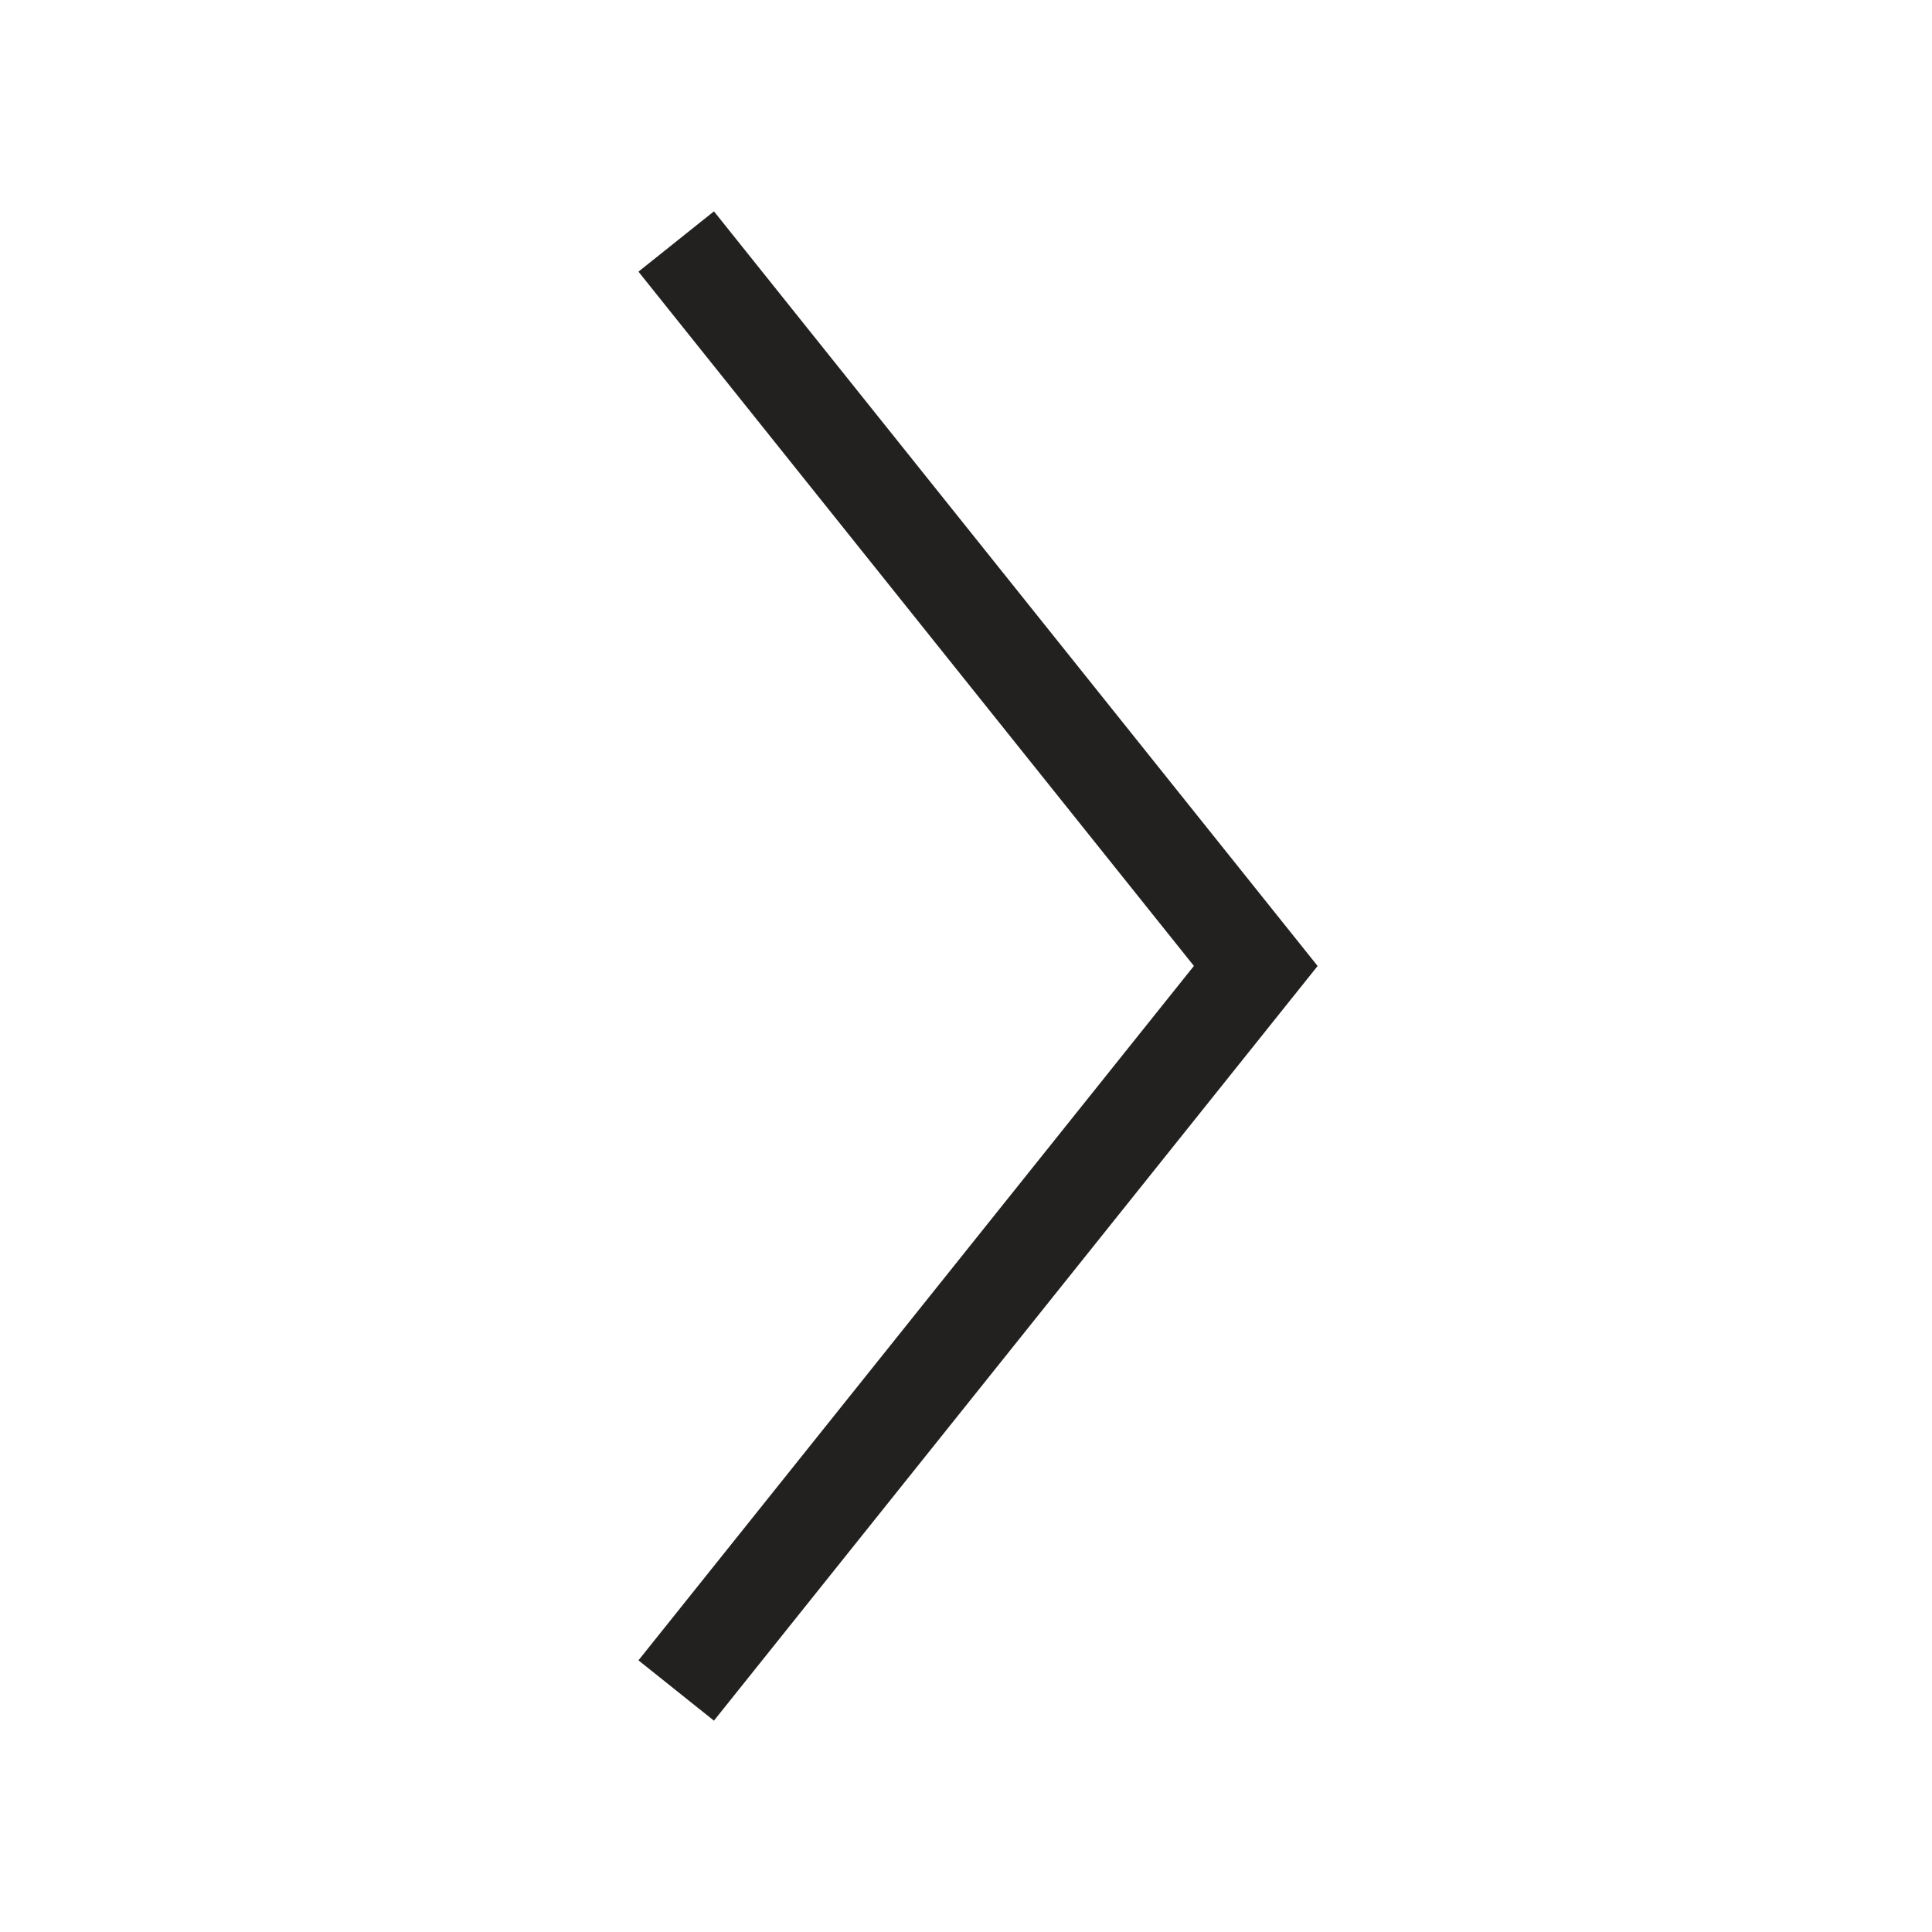 <svg width="28" height="28" viewBox="0 0 28 28" fill="none" xmlns="http://www.w3.org/2000/svg">
<path d="M9.253 3.937L10.347 3.063L19.096 14L10.347 24.937L9.253 24.063L17.303 13.999L9.253 3.937Z" fill="#232120"/>
</svg>
